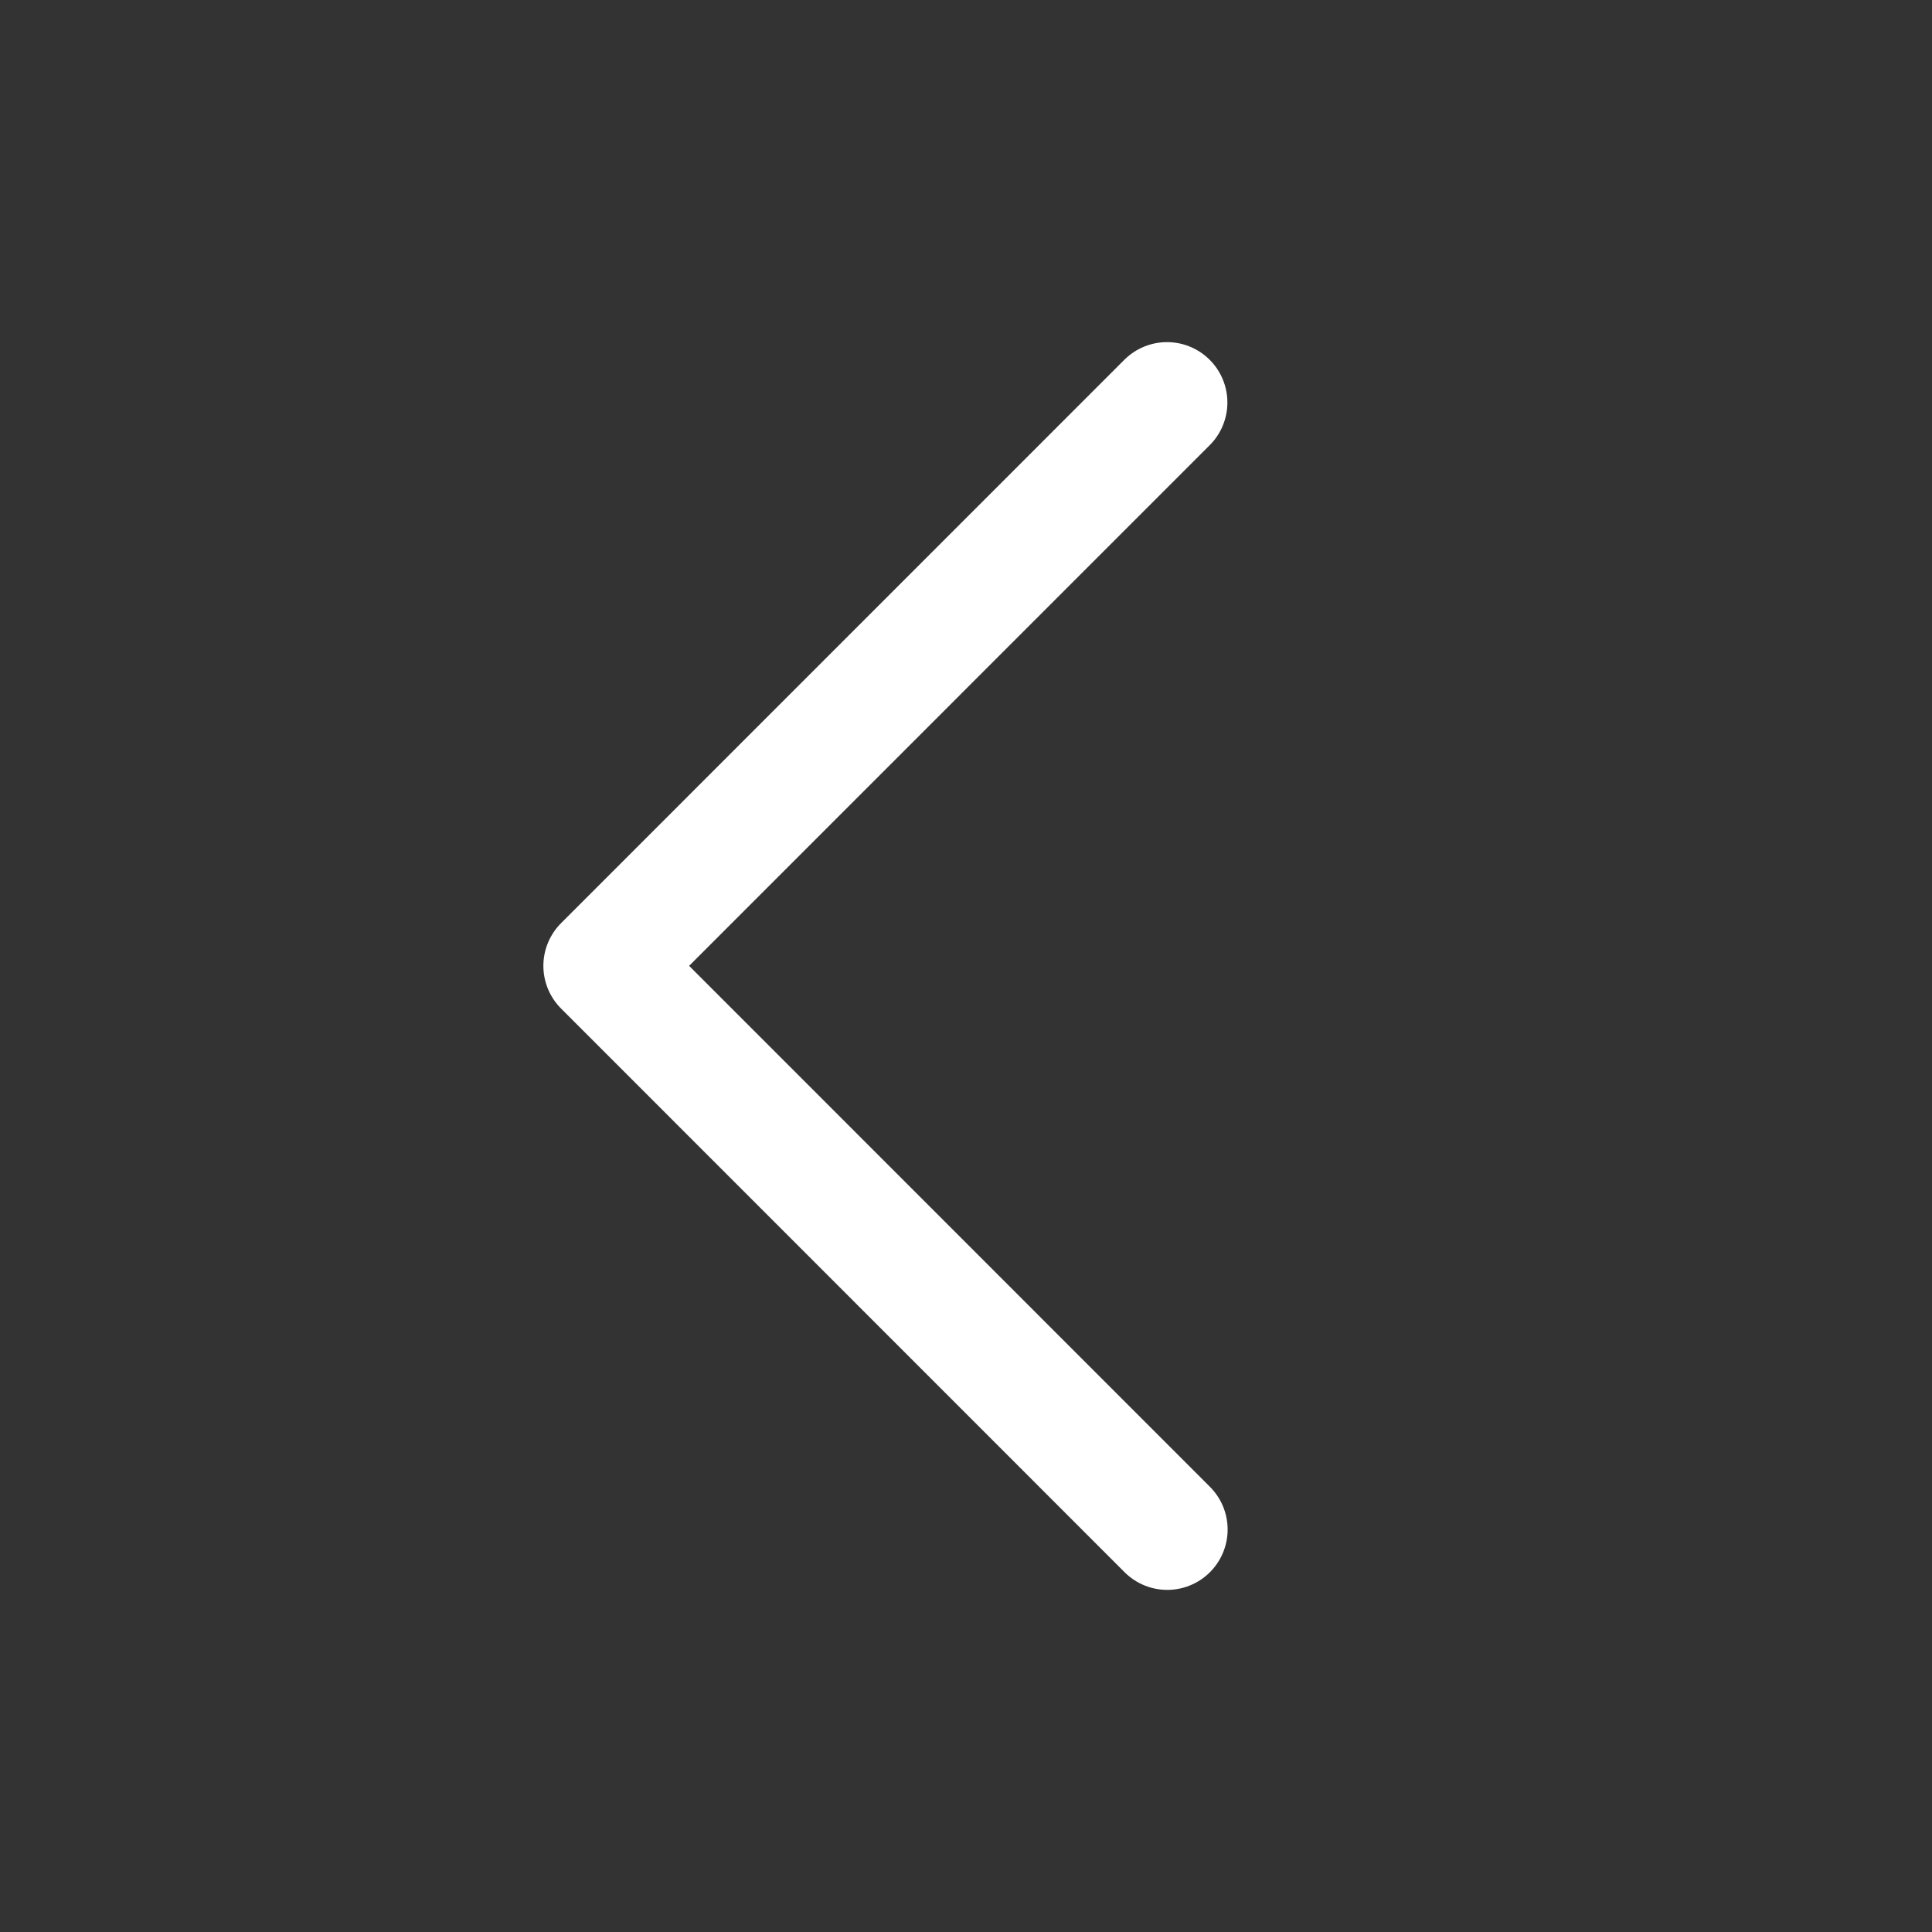<svg width="24" height="24" viewBox="0 0 24 24" fill="none" xmlns="http://www.w3.org/2000/svg">
<rect x="0" y="0" width="24" height="24" fill="#333333" stroke="none"/>
<path d="M14.497 5L7.5 11.998L14.5 19" stroke="white" stroke-width="1.5" stroke-linecap="round" stroke-linejoin="round"/>
</svg>
